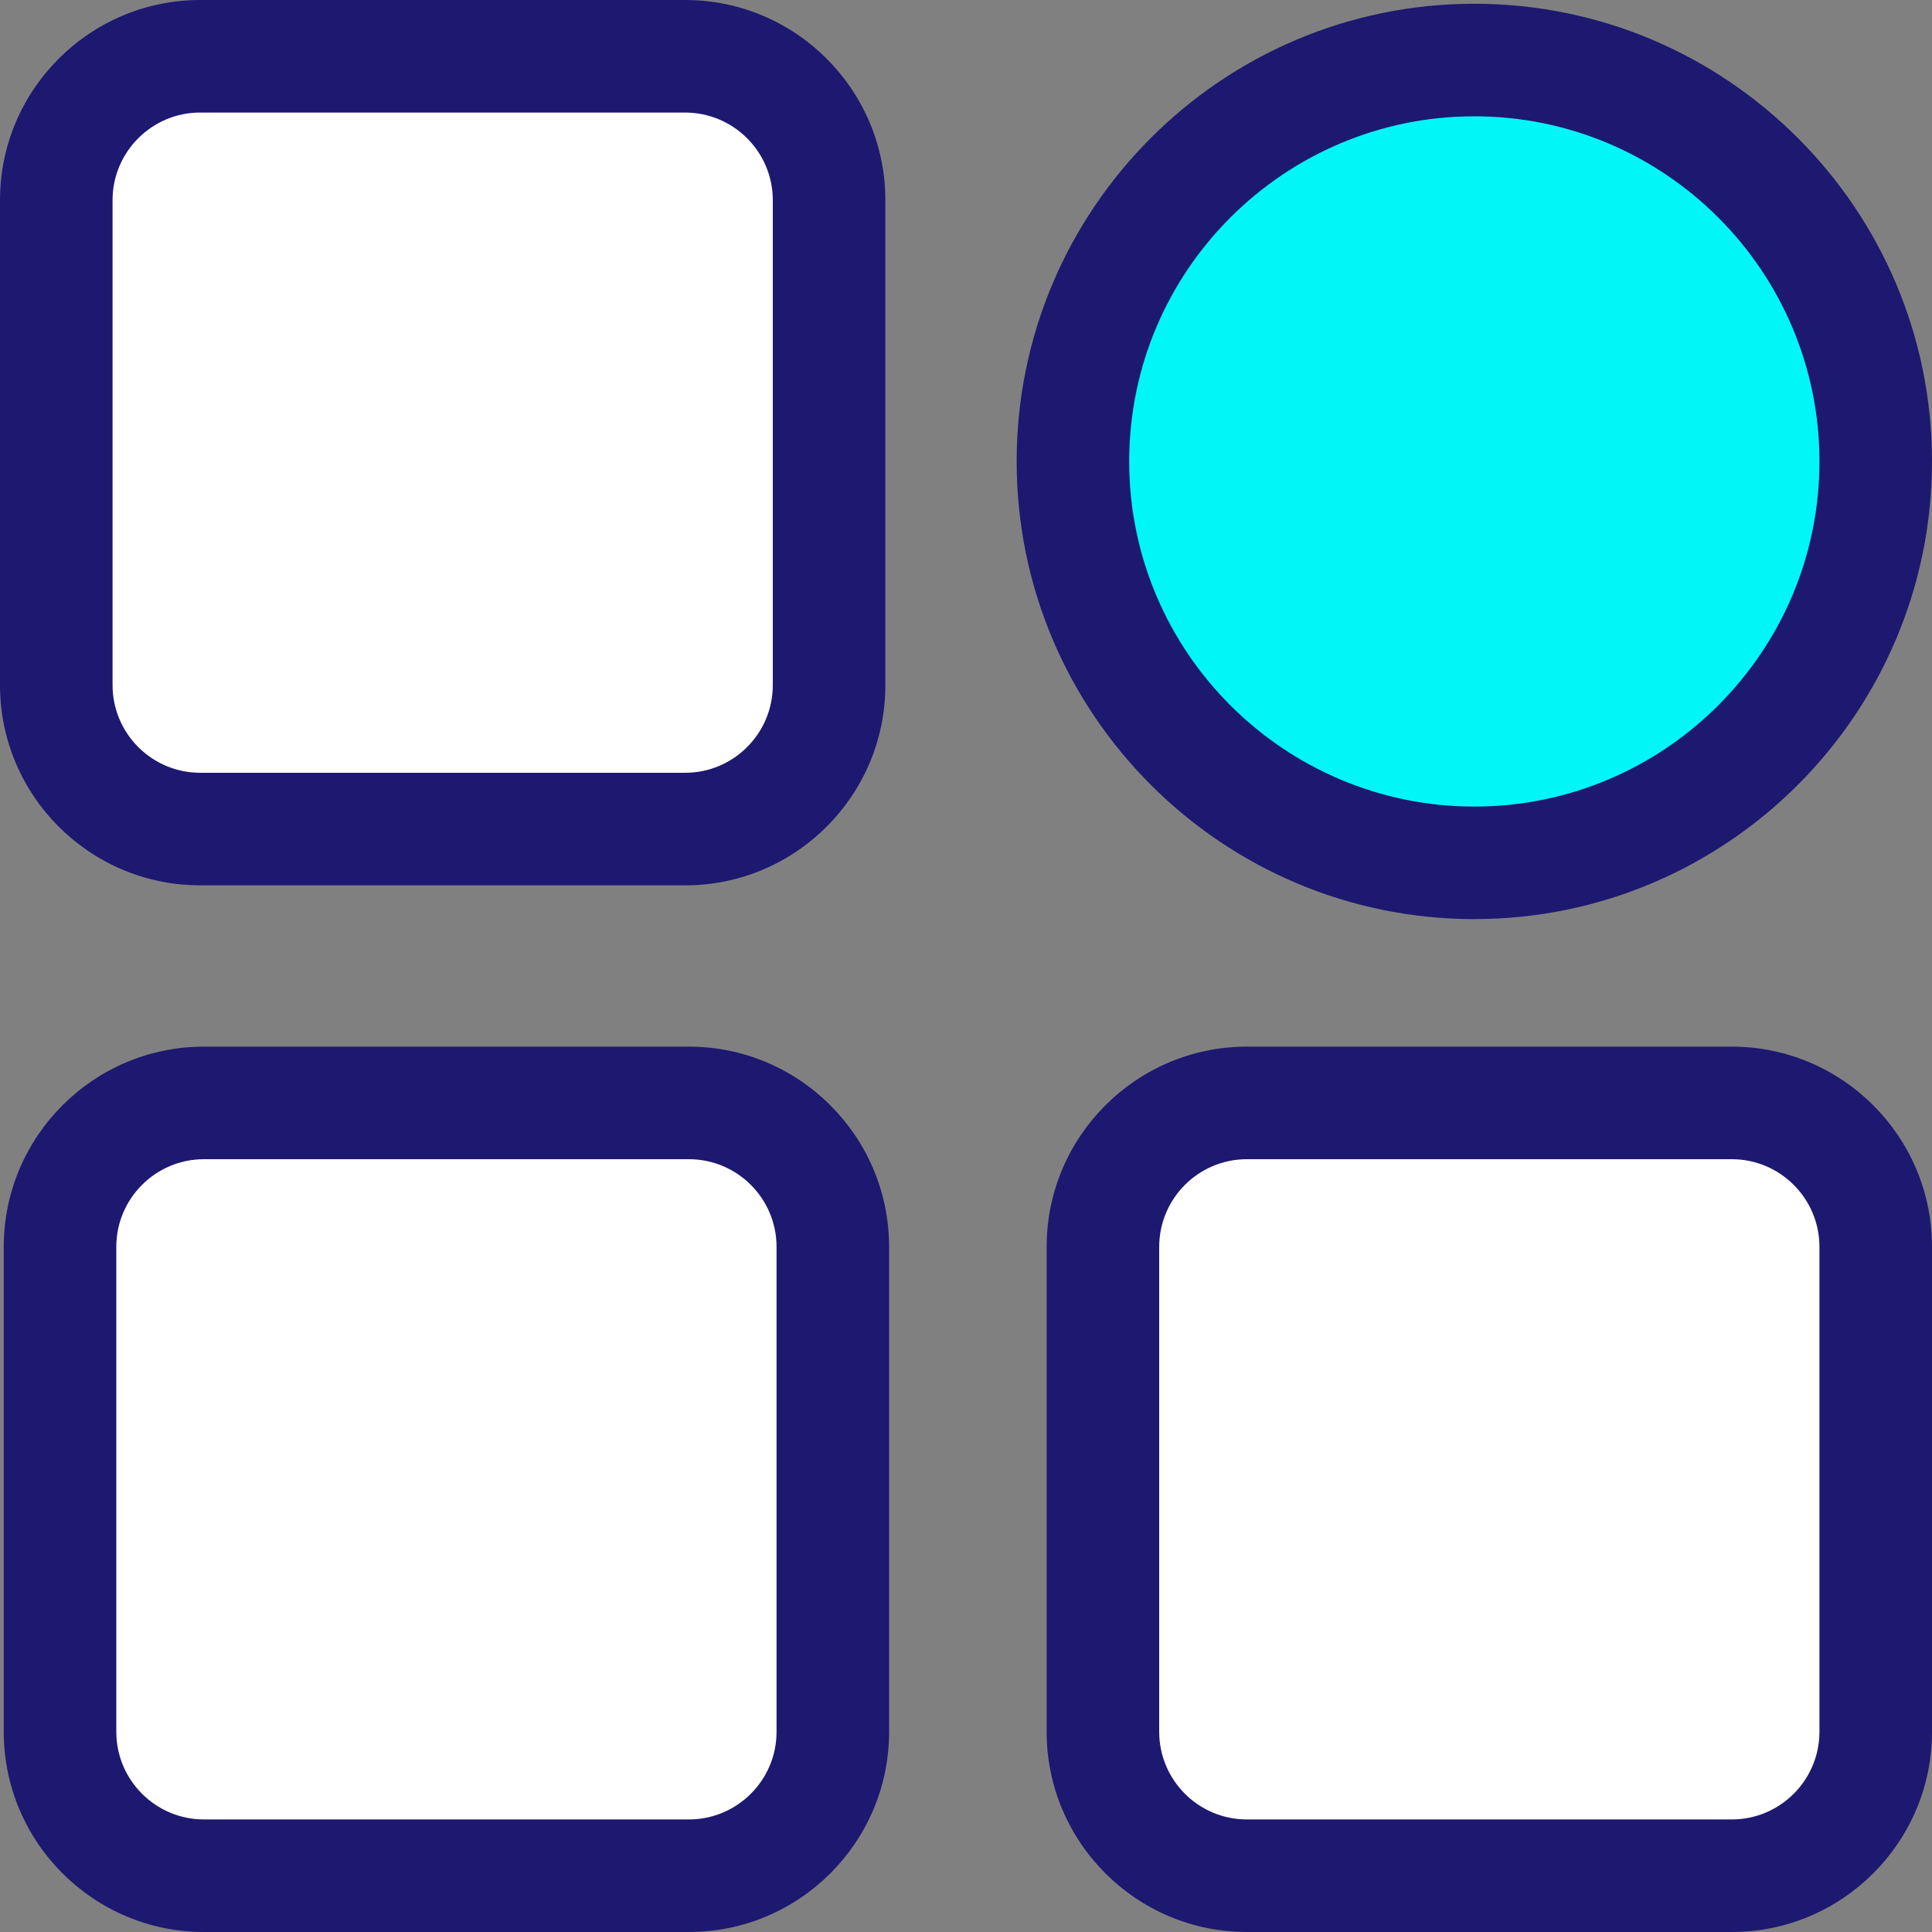 <?xml version="1.0" encoding="UTF-8"?> <svg xmlns="http://www.w3.org/2000/svg" id="Layer_1" width="100" height="100" viewBox="0 0 100 100"><rect x="0" y="0" width="100" height="100" fill="#808080" stroke="none"/><defs><style>.cls-1{fill:#00f6f7;}.cls-2{fill:#fff;}.cls-3{fill:#1d1970;}</style></defs><g><rect class="cls-2" x="2.913" y="2.913" width="40" height="40" rx="5.71" ry="5.71"></rect><path class="cls-3" d="M35.464,45.825H10.362C4.648,45.825,0,41.177,0,35.464V10.362C0,4.648,4.648,0,10.362,0h25.102c5.713,0,10.362,4.648,10.362,10.362v25.102c0,5.713-4.648,10.362-10.362,10.362ZM10.362,5.825c-2.501,0-4.536,2.035-4.536,4.536v25.102c0,2.501,2.035,4.536,4.536,4.536h25.102c2.501,0,4.536-2.035,4.536-4.536V10.362c0-2.501-2.035-4.536-4.536-4.536H10.362Z"></path></g><g><rect class="cls-2" x="3.107" y="57.087" width="40" height="40" rx="5.71" ry="5.71"></rect><path class="cls-3" d="M35.658,100H10.556c-5.713,0-10.362-4.648-10.362-10.362v-25.102c0-5.713,4.648-10.362,10.362-10.362h25.102c5.713,0,10.362,4.648,10.362,10.362v25.102c0,5.713-4.648,10.362-10.362,10.362ZM10.556,60c-2.501,0-4.536,2.035-4.536,4.536v25.102c0,2.501,2.035,4.536,4.536,4.536h25.102c2.501,0,4.536-2.035,4.536-4.536v-25.102c0-2.501-2.035-4.536-4.536-4.536H10.556Z"></path></g><g><rect class="cls-2" x="57.087" y="57.087" width="40" height="40" rx="5.71" ry="5.71"></rect><path class="cls-3" d="M89.638,100h-25.102c-5.713,0-10.362-4.648-10.362-10.362v-25.102c0-5.713,4.648-10.362,10.362-10.362h25.102c5.713,0,10.362,4.648,10.362,10.362v25.102c0,5.713-4.648,10.362-10.362,10.362Zm-25.102-40c-2.501,0-4.536,2.035-4.536,4.536v25.102c0,2.501,2.035,4.536,4.536,4.536h25.102c2.501,0,4.536-2.035,4.536-4.536v-25.102c0-2.501-2.035-4.536-4.536-4.536h-25.102Z"></path></g><g><circle class="cls-1" cx="76.311" cy="23.884" r="20.777"></circle><path class="cls-3" d="M76.311,47.573c-13.062,0-23.689-10.627-23.689-23.689S63.248,.194,76.311,.194s23.689,10.627,23.689,23.689-10.627,23.689-23.689,23.689Zm0-41.553c-9.85,0-17.864,8.014-17.864,17.864s8.014,17.864,17.864,17.864,17.864-8.014,17.864-17.864-8.014-17.864-17.864-17.864Z"></path></g></svg> 